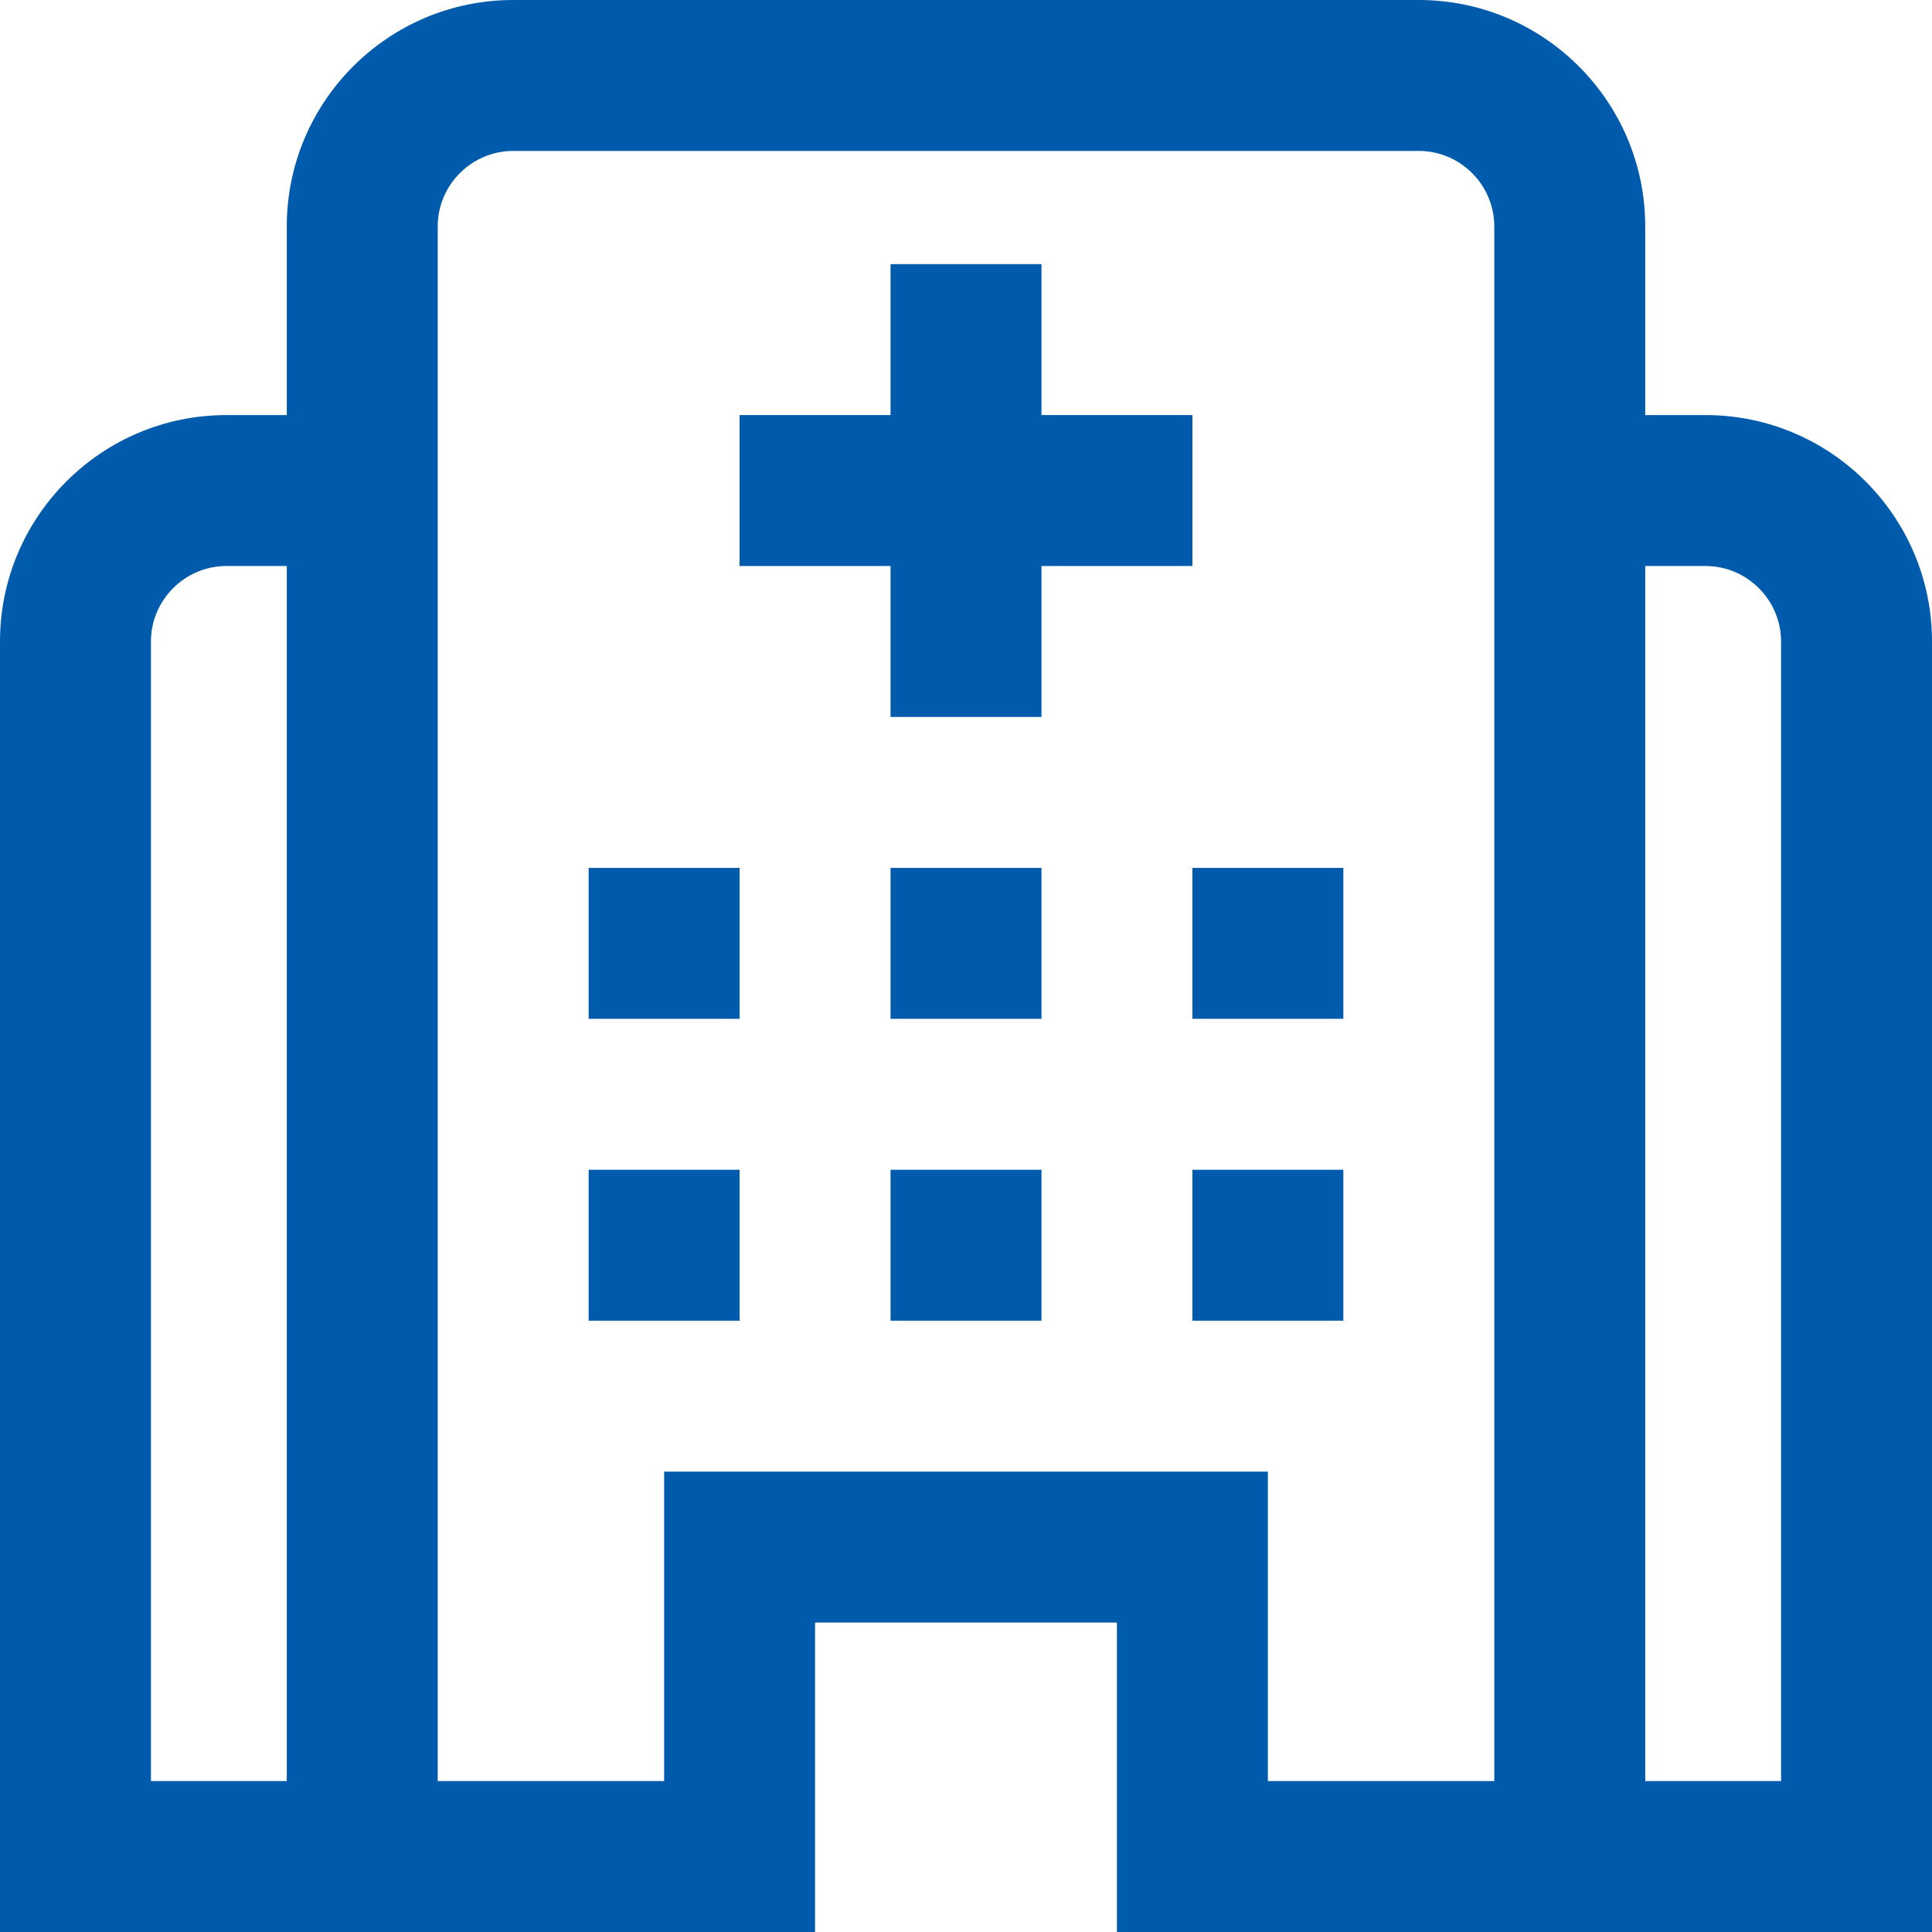 <?xml version="1.0" encoding="utf-8"?>
<!-- Generator: Adobe Illustrator 25.2.1, SVG Export Plug-In . SVG Version: 6.00 Build 0)  -->
<svg version="1.1" id="Layer_1" xmlns="http://www.w3.org/2000/svg" xmlns:xlink="http://www.w3.org/1999/xlink" x="0px" y="0px"
	 viewBox="0 0 512 512" style="enable-background:new 0 0 512 512;" xml:space="preserve">
<style type="text/css">
	.st0{fill:#005BAC;}
</style>
<g>
	<g>
		<g>
			<rect x="236" y="310" class="st0" width="40" height="40"/>
			<rect x="156" y="230" class="st0" width="40" height="40"/>
			<rect x="156" y="310" class="st0" width="40" height="40"/>
			<polygon class="st0" points="316,110 276,110 276,70 236,70 236,110 196,110 196,150 236,150 236,190 276,190 276,150 316,150 
							"/>
			<path class="st0" d="M452,110h-16V60c0-33.1-26.9-60-60-60H136c-33.1,0-60,26.9-60,60v50H60c-33.1,0-60,26.9-60,60v342h216v-82
				h80v82h216V170C512,136.9,485.1,110,452,110z M76,472H40V170c0-11,9-20,20-20h16V472z M396,472h-60v-82H176v82h-60V60
				c0-11,9-20,20-20h240c11,0,20,9,20,20V472z M472,472h-36V150h16c11,0,20,9,20,20V472z"/>
			<rect x="316" y="230" class="st0" width="40" height="40"/>
			<rect x="236" y="230" class="st0" width="40" height="40"/>
			<rect x="316" y="310" class="st0" width="40" height="40"/>
		</g>
	</g>
</g>
</svg>
